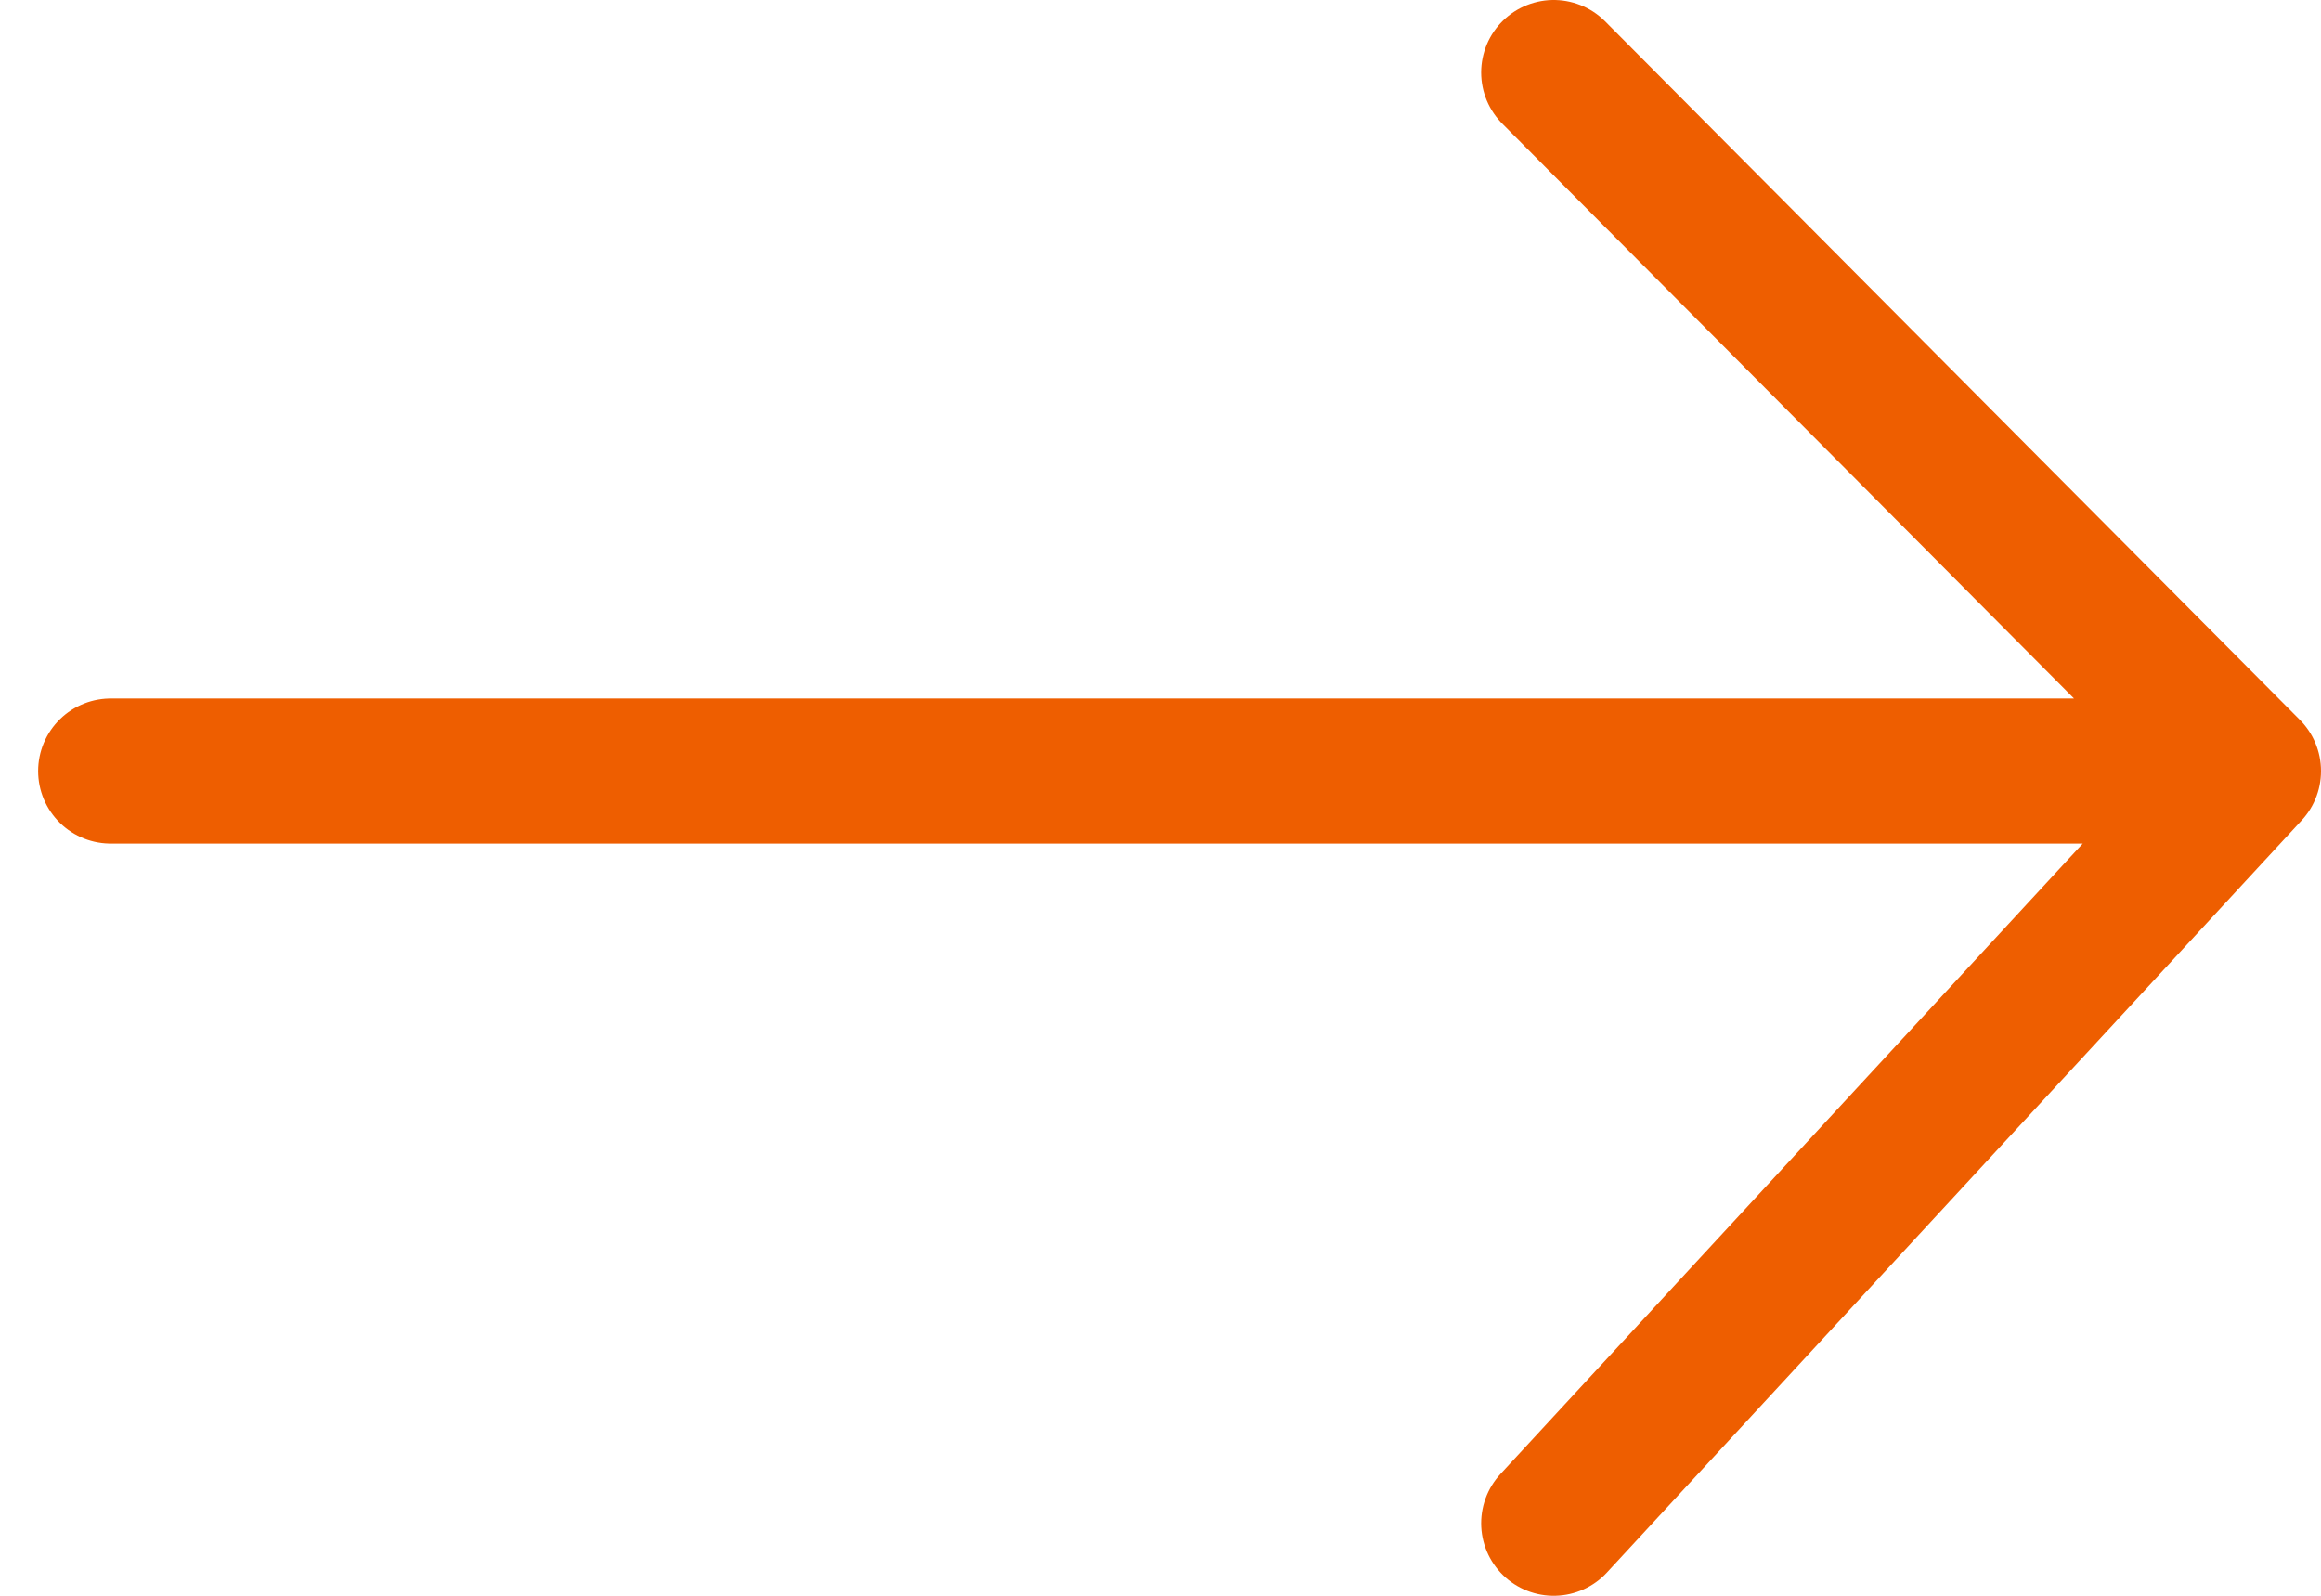 <svg width="32" height="22" viewBox="0 0 32 22" fill="none" xmlns="http://www.w3.org/2000/svg">
<path d="M31 10.63H1.526M31 10.63L21.421 1M31 10.63L21.421 21" stroke="#EE5E00" stroke-width="2" stroke-linecap="round" stroke-linejoin="round"/>
</svg>
